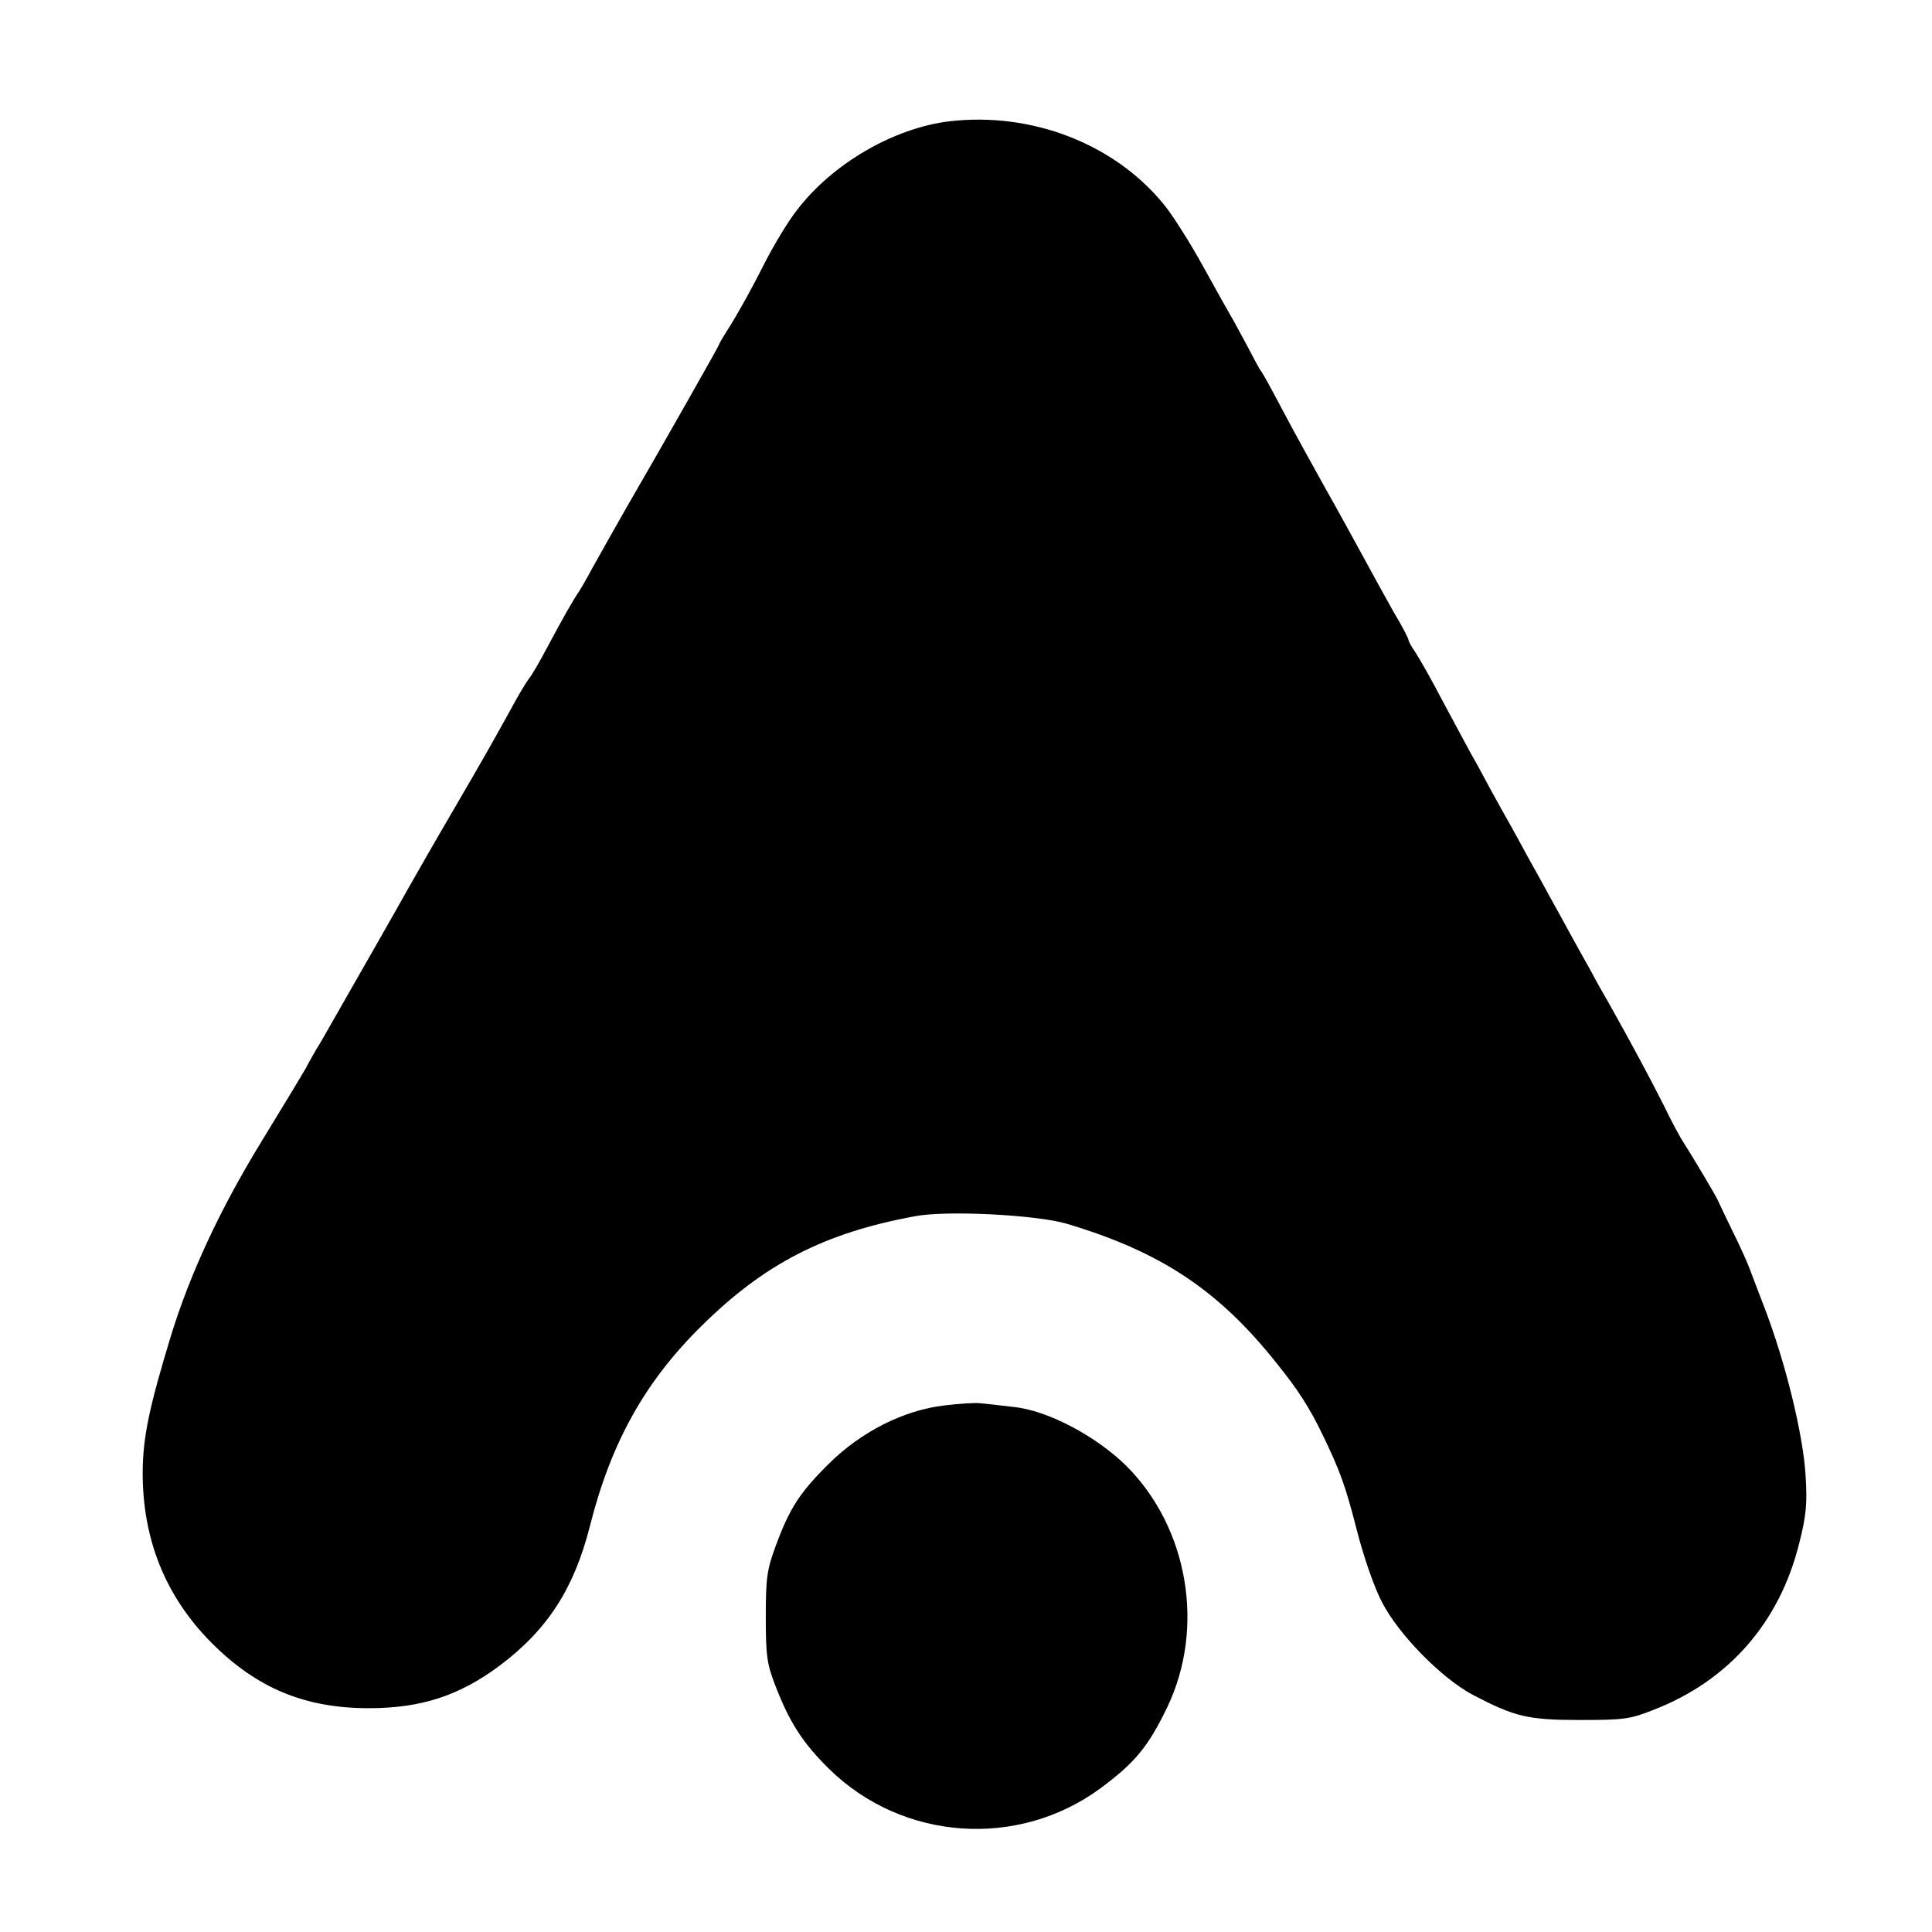 <?xml version="1.0" standalone="no"?>
<!DOCTYPE svg PUBLIC "-//W3C//DTD SVG 20010904//EN"
 "http://www.w3.org/TR/2001/REC-SVG-20010904/DTD/svg10.dtd">
<svg version="1.0" xmlns="http://www.w3.org/2000/svg"
 width="524pt" height="524pt" viewBox="0 0 524 524"
 preserveAspectRatio="xMidYMid meet">
<g transform="translate(0,524) scale(0.1,-0.1)"
fill="#000000" stroke="none">
<path d="M2575 4911 c-150 -18 -316 -114 -412 -239 -25 -31 -67 -101 -94 -155
-27 -54 -65 -122 -84 -153 -19 -30 -35 -56 -35 -59 0 -3 -153 -273 -251 -442
-42 -74 -63 -111 -92 -163 -16 -30 -33 -59 -37 -65 -10 -13 -44 -72 -88 -155
-19 -36 -40 -72 -47 -80 -6 -8 -26 -40 -42 -70 -58 -105 -81 -146 -168 -295
-48 -82 -101 -175 -118 -205 -25 -45 -135 -238 -238 -418 -11 -17 -29 -49 -40
-70 -25 -42 -30 -51 -121 -200 -113 -185 -193 -358 -245 -527 -59 -194 -75
-273 -76 -365 -1 -184 61 -339 187 -466 123 -123 253 -177 426 -177 143 0 246
34 356 116 130 98 201 209 244 378 57 226 149 392 304 544 169 167 332 251
576 296 86 17 332 4 413 -20 255 -76 412 -180 570 -379 58 -72 88 -119 123
-191 48 -99 63 -140 94 -261 18 -71 47 -155 68 -195 45 -88 162 -207 247 -252
113 -59 148 -68 290 -68 119 0 136 2 201 28 203 79 341 237 394 452 19 75 22
106 17 185 -7 112 -55 307 -112 455 -15 39 -33 86 -40 105 -7 19 -29 67 -48
105 -19 39 -36 75 -38 80 -5 11 -65 113 -91 153 -10 15 -36 63 -57 107 -38 75
-83 159 -144 268 -15 26 -39 68 -53 95 -15 26 -39 70 -54 97 -15 28 -40 73
-55 100 -15 28 -41 75 -58 105 -16 30 -40 73 -52 95 -13 22 -36 65 -53 95 -16
30 -39 73 -52 95 -12 22 -47 87 -78 145 -30 58 -64 117 -74 132 -10 14 -18 29
-18 33 0 3 -17 37 -39 73 -21 37 -57 103 -81 147 -24 44 -71 130 -105 190 -34
61 -86 155 -115 210 -29 55 -56 105 -61 110 -4 6 -21 37 -38 70 -18 33 -36 67
-41 75 -5 8 -39 69 -75 134 -36 66 -85 143 -108 171 -134 165 -359 252 -582
226z"/>
<path d="M2560 1428 c-109 -13 -224 -71 -311 -157 -79 -78 -107 -121 -144
-221 -25 -67 -28 -89 -28 -195 0 -105 3 -128 26 -187 39 -101 75 -156 146
-226 199 -195 512 -217 736 -52 93 69 129 112 181 220 103 215 57 486 -111
654 -82 81 -214 151 -306 160 -35 4 -75 9 -89 10 -14 2 -59 -1 -100 -6z"/>
</g>
</svg>
